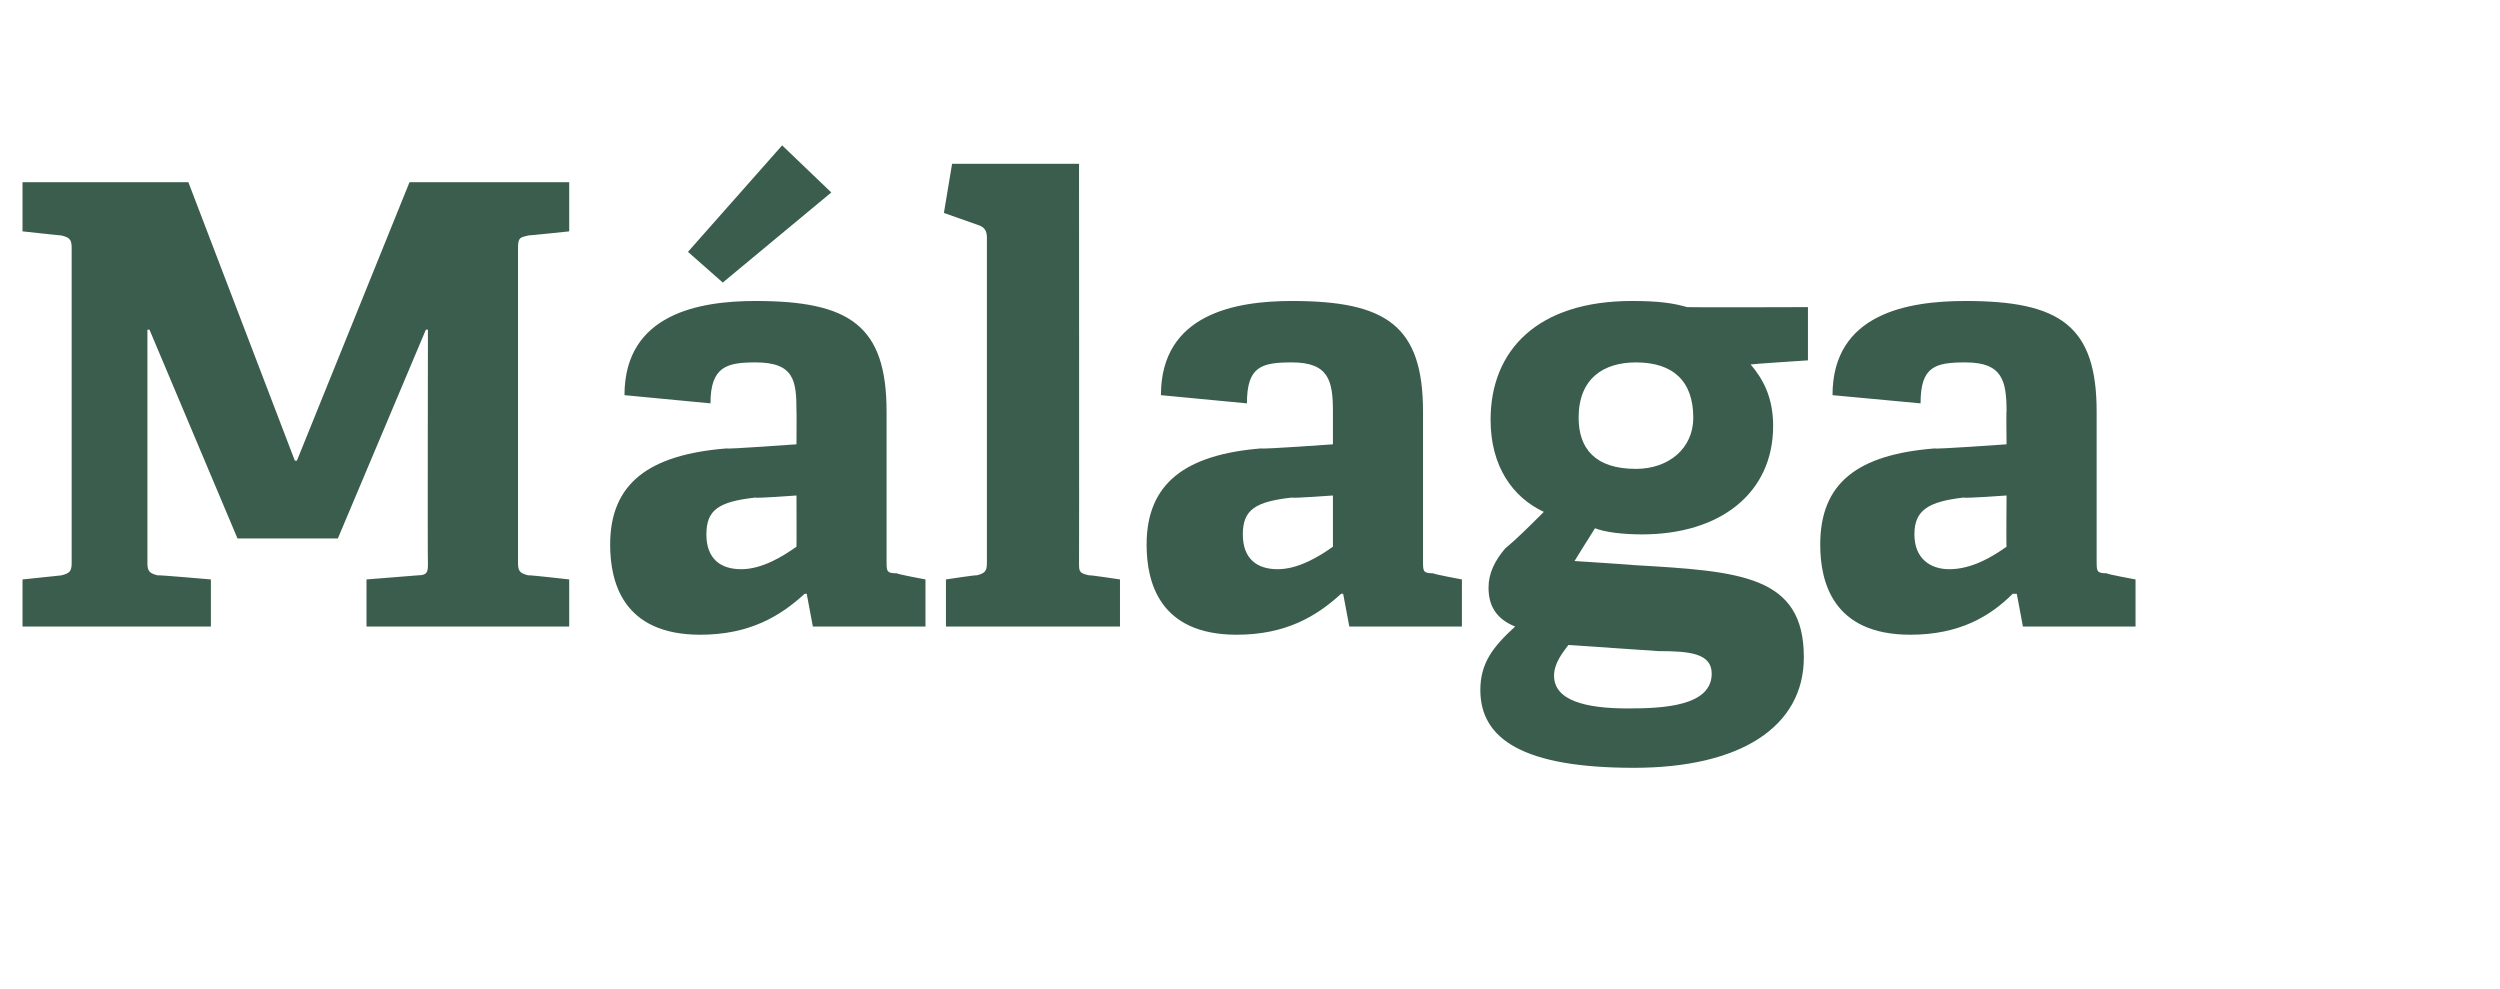 <?xml version="1.0" standalone="no"?><!DOCTYPE svg PUBLIC "-//W3C//DTD SVG 1.1//EN" "http://www.w3.org/Graphics/SVG/1.1/DTD/svg11.dtd"><svg xmlns="http://www.w3.org/2000/svg" version="1.1" width="122.1px" height="48.3px" viewBox="0 -8 122.1 48.3" style="top:-8px">  <desc>M laga</desc>  <defs/>  <g id="Polygon71173">    <path d="M 20.4 20.1 C 20.9 20.1 20.9 19.9 20.9 19.5 C 20.88 19.5 20.9 8.1 20.9 8.1 L 20.8 8.1 L 16.5 18.3 L 11.6 18.3 L 7.3 8.1 L 7.2 8.1 C 7.2 8.1 7.2 19.47 7.2 19.5 C 7.2 19.9 7.3 20 7.7 20.1 C 7.68 20.07 10.3 20.3 10.3 20.3 L 10.3 22.6 L 1.1 22.6 L 1.1 20.3 C 1.1 20.3 3.03 20.1 3 20.1 C 3.4 20 3.5 19.9 3.5 19.5 C 3.5 19.5 3.5 4.1 3.5 4.1 C 3.5 3.7 3.4 3.6 3 3.5 C 3.03 3.51 1.1 3.3 1.1 3.3 L 1.1 0.9 L 9.2 0.9 L 14.4 14.5 L 14.5 14.5 L 20 0.9 L 27.8 0.9 L 27.8 3.3 C 27.8 3.3 25.8 3.51 25.8 3.5 C 25.4 3.6 25.3 3.6 25.3 4.1 C 25.3 4.1 25.3 19.5 25.3 19.5 C 25.3 19.9 25.4 20 25.8 20.1 C 25.8 20.07 27.8 20.3 27.8 20.3 L 27.8 22.6 L 17.9 22.6 L 17.9 20.3 C 17.9 20.3 20.4 20.1 20.4 20.1 Z M 39.3 21 C 38.1 22.1 36.6 23 34.2 23 C 30.4 23 29.8 20.4 29.8 18.6 C 29.8 15.6 31.7 14.2 35.5 13.9 C 35.46 13.95 38.9 13.7 38.9 13.7 C 38.9 13.7 38.91 12.06 38.9 12.1 C 38.9 10.6 38.8 9.7 36.9 9.7 C 35.5 9.7 34.7 9.9 34.7 11.7 C 34.7 11.7 30.5 11.3 30.5 11.3 C 30.5 7.3 34.2 6.7 36.9 6.7 C 41.5 6.7 43.3 7.9 43.3 12.1 C 43.3 12.1 43.3 19.4 43.3 19.4 C 43.3 19.9 43.3 20 43.8 20 C 43.8 20.04 45.2 20.3 45.2 20.3 L 45.2 22.6 L 39.7 22.6 L 39.4 21 C 39.4 21 39.27 21 39.3 21 Z M 34.5 18.1 C 34.5 19.3 35.2 19.8 36.2 19.8 C 37.2 19.8 38.2 19.2 38.9 18.7 C 38.91 18.69 38.9 16.2 38.9 16.2 C 38.9 16.2 36.87 16.35 36.9 16.3 C 35.1 16.5 34.5 16.9 34.5 18.1 Z M 38.2 -0.9 L 40.6 1.4 L 35.3 5.8 L 33.6 4.3 L 38.2 -0.9 Z M 47.7 20.1 C 48.1 20 48.2 19.9 48.2 19.5 C 48.2 19.5 48.2 3.6 48.2 3.6 C 48.2 3.3 48.1 3.1 47.8 3 C 47.79 3 46.1 2.4 46.1 2.4 L 46.5 0 L 52.7 0 C 52.7 0 52.71 19.47 52.7 19.5 C 52.7 19.9 52.7 20 53.2 20.1 C 53.19 20.07 54.7 20.3 54.7 20.3 L 54.7 22.6 L 46.2 22.6 L 46.2 20.3 C 46.2 20.3 47.7 20.07 47.7 20.1 Z M 65.5 21 C 64.3 22.1 62.8 23 60.4 23 C 56.6 23 56 20.4 56 18.6 C 56 15.6 57.9 14.2 61.6 13.9 C 61.65 13.95 65.1 13.7 65.1 13.7 C 65.1 13.7 65.1 12.06 65.1 12.1 C 65.1 10.6 64.9 9.7 63.1 9.7 C 61.6 9.7 60.9 9.9 60.9 11.7 C 60.9 11.7 56.7 11.3 56.7 11.3 C 56.7 7.3 60.4 6.7 63.1 6.7 C 67.7 6.7 69.5 7.9 69.5 12.1 C 69.5 12.1 69.5 19.4 69.5 19.4 C 69.5 19.9 69.5 20 70 20 C 69.99 20.04 71.4 20.3 71.4 20.3 L 71.4 22.6 L 65.9 22.6 L 65.6 21 C 65.6 21 65.46 21 65.5 21 Z M 60.7 18.1 C 60.7 19.3 61.4 19.8 62.4 19.8 C 63.4 19.8 64.4 19.2 65.1 18.7 C 65.1 18.69 65.1 16.2 65.1 16.2 C 65.1 16.2 63.06 16.35 63.1 16.3 C 61.3 16.5 60.7 16.9 60.7 18.1 Z M 86.6 12.8 C 86.6 16.1 84 18.1 80.2 18.1 C 79.3 18.1 78.4 18 77.9 17.8 C 77.88 17.82 76.9 19.4 76.9 19.4 C 76.9 19.4 79.83 19.59 79.8 19.6 C 85 19.9 88.1 20.1 88.1 24.1 C 88.1 27.5 85 29.5 79.8 29.5 C 74.4 29.5 72.3 28.1 72.3 25.7 C 72.3 24.4 72.9 23.6 74 22.6 C 73 22.2 72.7 21.5 72.7 20.7 C 72.7 20 73 19.4 73.5 18.8 C 74.1 18.3 74.7 17.7 75.4 17 C 73.9 16.3 72.8 14.8 72.8 12.5 C 72.8 9.1 75.1 6.7 79.7 6.7 C 81 6.7 81.7 6.8 82.4 7 C 82.44 7.02 88.3 7 88.3 7 L 88.3 9.6 C 88.3 9.6 85.53 9.78 85.5 9.8 C 86.1 10.5 86.6 11.4 86.6 12.8 Z M 79.9 9.7 C 78.3 9.7 77.1 10.5 77.1 12.4 C 77.1 13.9 77.9 14.9 79.9 14.9 C 81.5 14.9 82.7 13.9 82.7 12.4 C 82.7 10.6 81.7 9.7 79.9 9.7 Z M 75.9 25 C 75.9 26.2 77.4 26.6 79.5 26.6 C 81.2 26.6 83.6 26.5 83.6 24.9 C 83.6 23.9 82.5 23.8 81 23.8 C 81 23.8 76.6 23.5 76.6 23.5 C 76.3 23.9 75.9 24.4 75.9 25 Z M 98.3 21 C 97.2 22.1 95.7 23 93.3 23 C 89.5 23 88.9 20.4 88.9 18.6 C 88.9 15.6 90.7 14.2 94.5 13.9 C 94.53 13.95 98 13.7 98 13.7 C 98 13.7 97.98 12.06 98 12.1 C 98 10.6 97.8 9.7 96 9.7 C 94.5 9.7 93.8 9.9 93.8 11.7 C 93.8 11.7 89.5 11.3 89.5 11.3 C 89.5 7.3 93.2 6.7 96 6.7 C 100.6 6.7 102.4 7.9 102.4 12.1 C 102.4 12.1 102.4 19.4 102.4 19.4 C 102.4 19.9 102.4 20 102.9 20 C 102.87 20.04 104.3 20.3 104.3 20.3 L 104.3 22.6 L 98.8 22.6 L 98.5 21 C 98.5 21 98.34 21 98.3 21 Z M 93.5 18.1 C 93.5 19.3 94.3 19.8 95.2 19.8 C 96.3 19.8 97.3 19.2 98 18.7 C 97.98 18.69 98 16.2 98 16.2 C 98 16.2 95.94 16.35 95.9 16.3 C 94.2 16.5 93.5 16.9 93.5 18.1 Z " stroke="none" fill="#3b5d4d"/>  </g></svg>